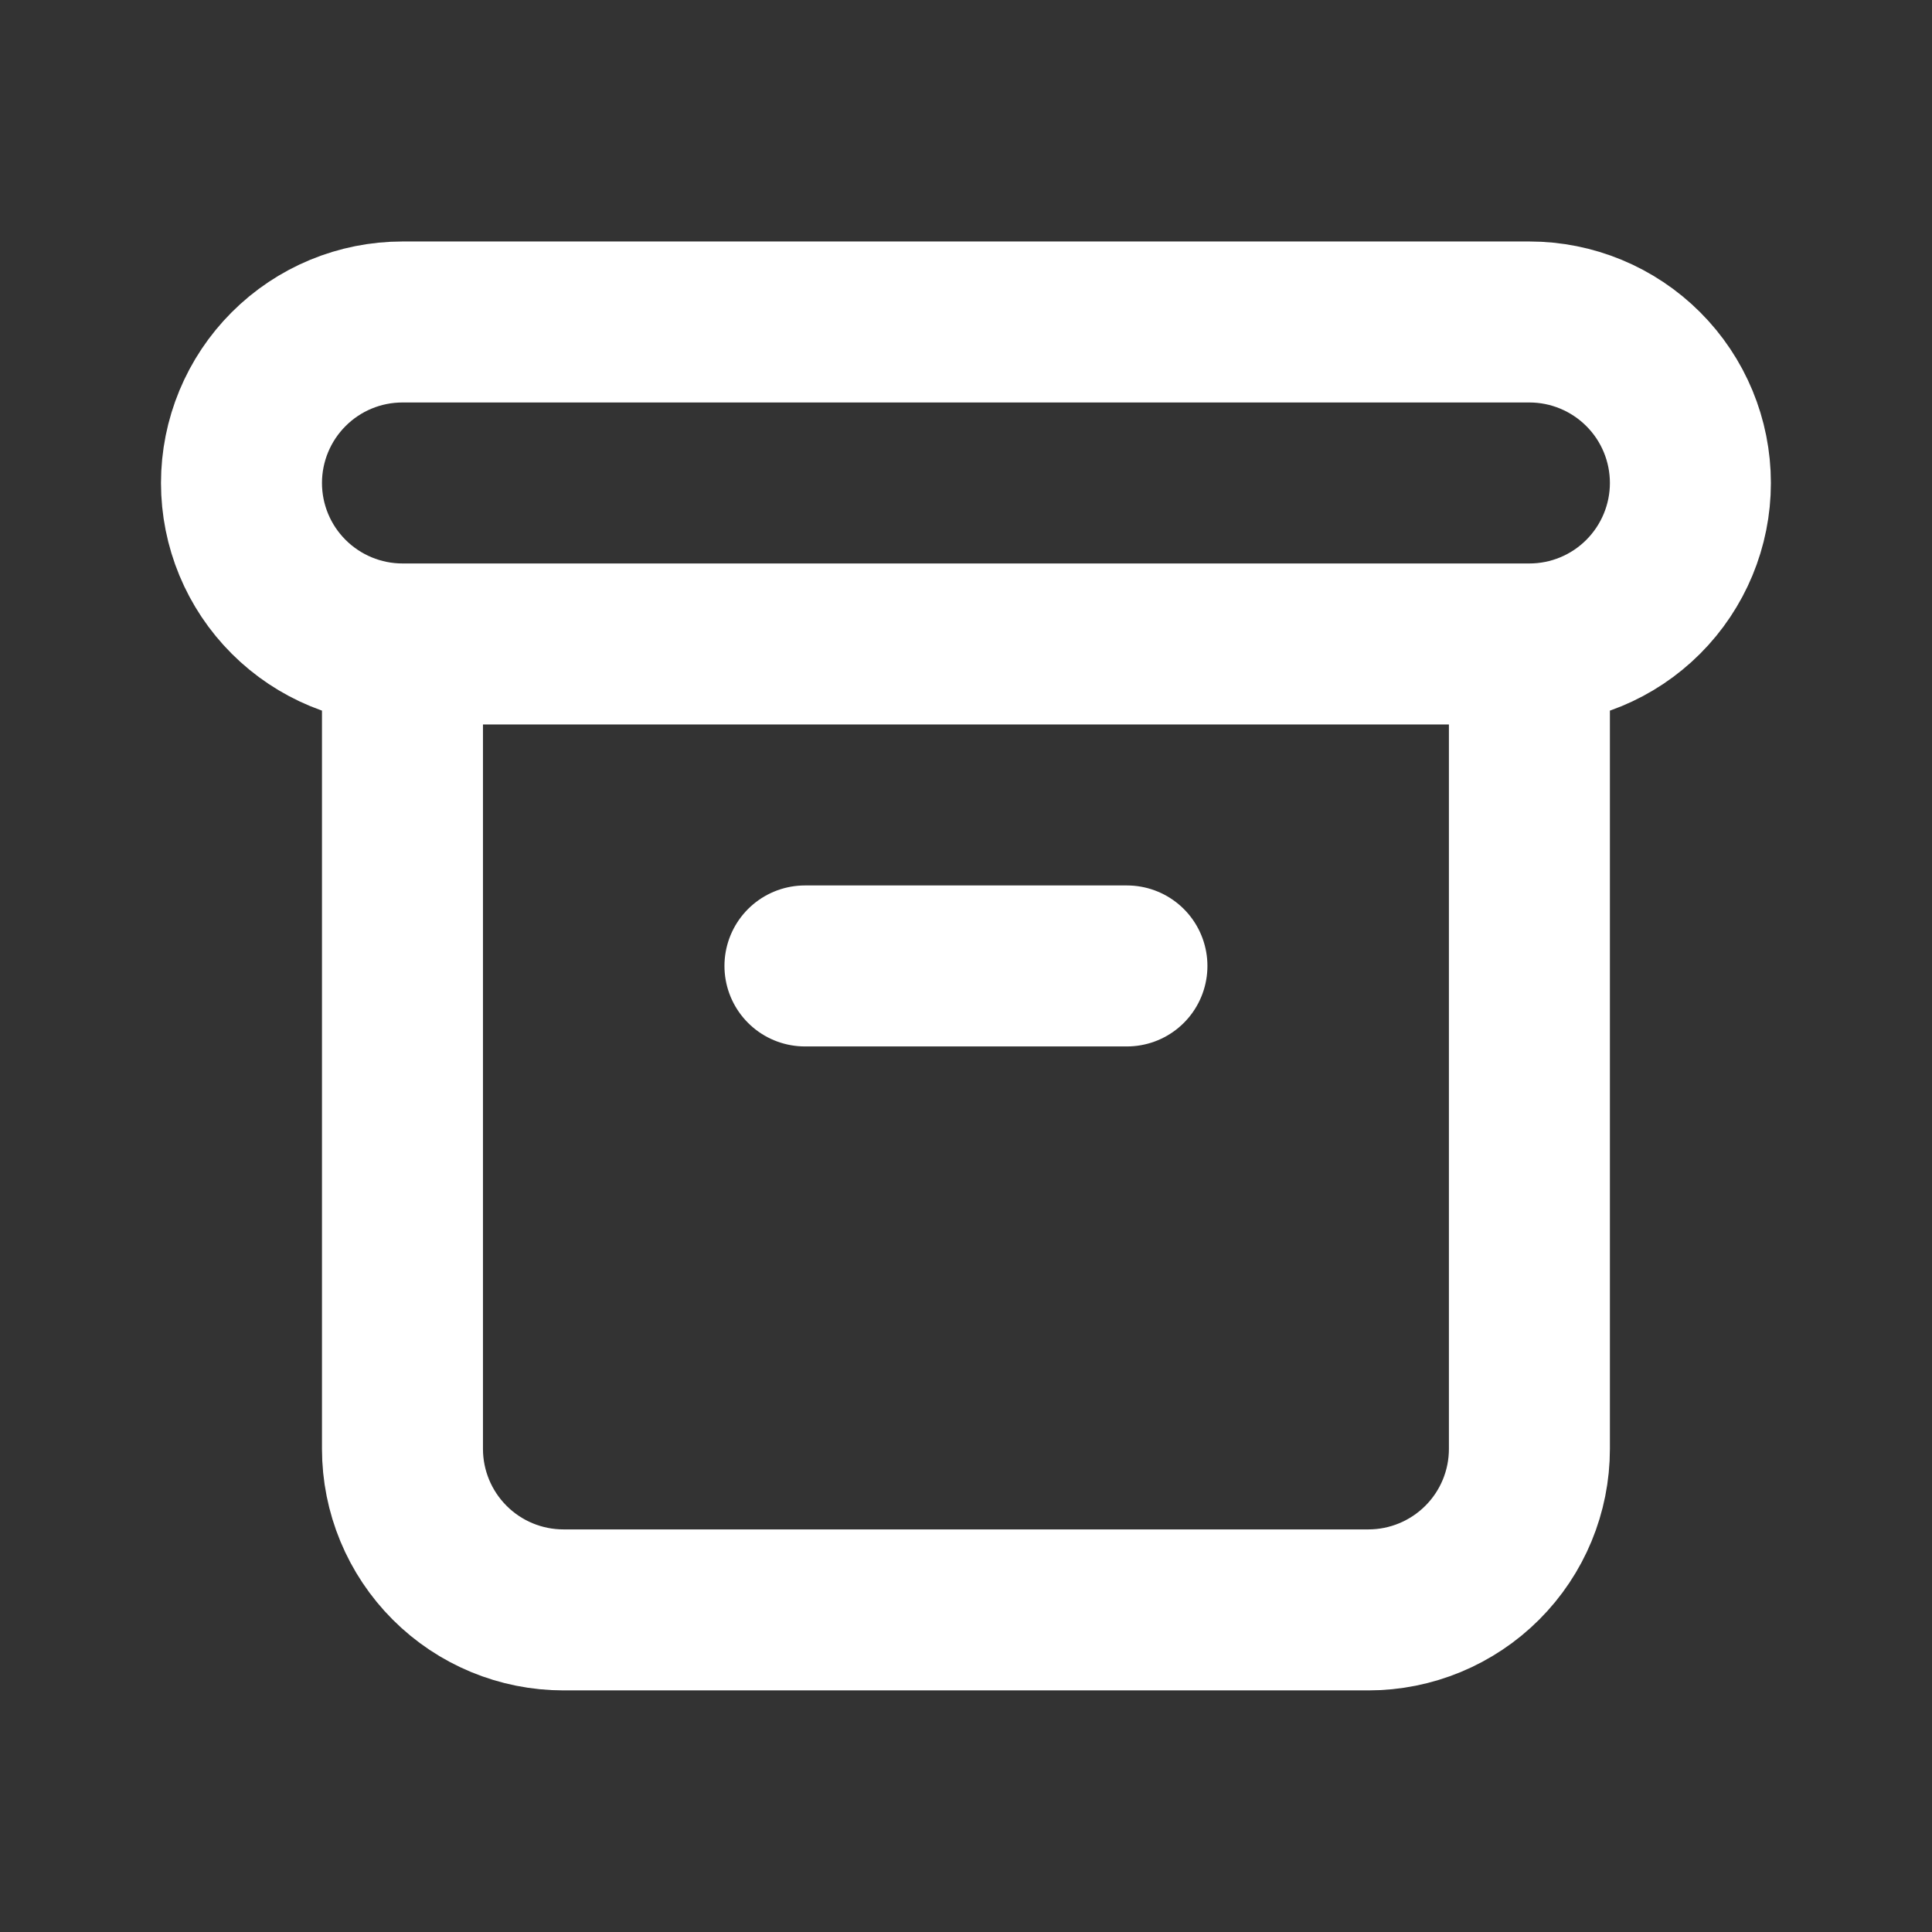<svg xmlns="http://www.w3.org/2000/svg" xmlns:xlink="http://www.w3.org/1999/xlink" version="1.1" width="48" height="48" viewBox="0,0,256,256"><rect x="0" y="0" width="256" height="256" fill="#333333" stroke="none"/><g fill="none" fill-rule="nonzero" stroke="#ffffff" stroke-width="4" stroke-linecap="round" stroke-linejoin="round" stroke-miterlimit="10" stroke-dasharray="" stroke-dashoffset="0" font-family="none" font-weight="none" font-size="none" text-anchor="none" style="mix-blend-mode: normal"><g transform="scale(5.333,5.333)"><path d="M38,16c1.061,0 2.078,-0.421 2.828,-1.172c0.75,-0.75 1.172,-1.768 1.172,-2.828c0,-1.061 -0.421,-2.078 -1.172,-2.828c-0.75,-0.75 -1.768,-1.172 -2.828,-1.172h-28c-1.061,0 -2.078,0.421 -2.828,1.172c-0.75,0.75 -1.172,1.768 -1.172,2.828c0,1.061 0.421,2.078 1.172,2.828c0.75,0.75 1.768,1.172 2.828,1.172M38,16h-28M38,16v20c0,1.061 -0.421,2.078 -1.172,2.828c-0.75,0.75 -1.768,1.172 -2.828,1.172h-20c-1.061,0 -2.078,-0.421 -2.828,-1.172c-0.75,-0.75 -1.172,-1.768 -1.172,-2.828v-20M20,24h8"></path></g></g></svg>